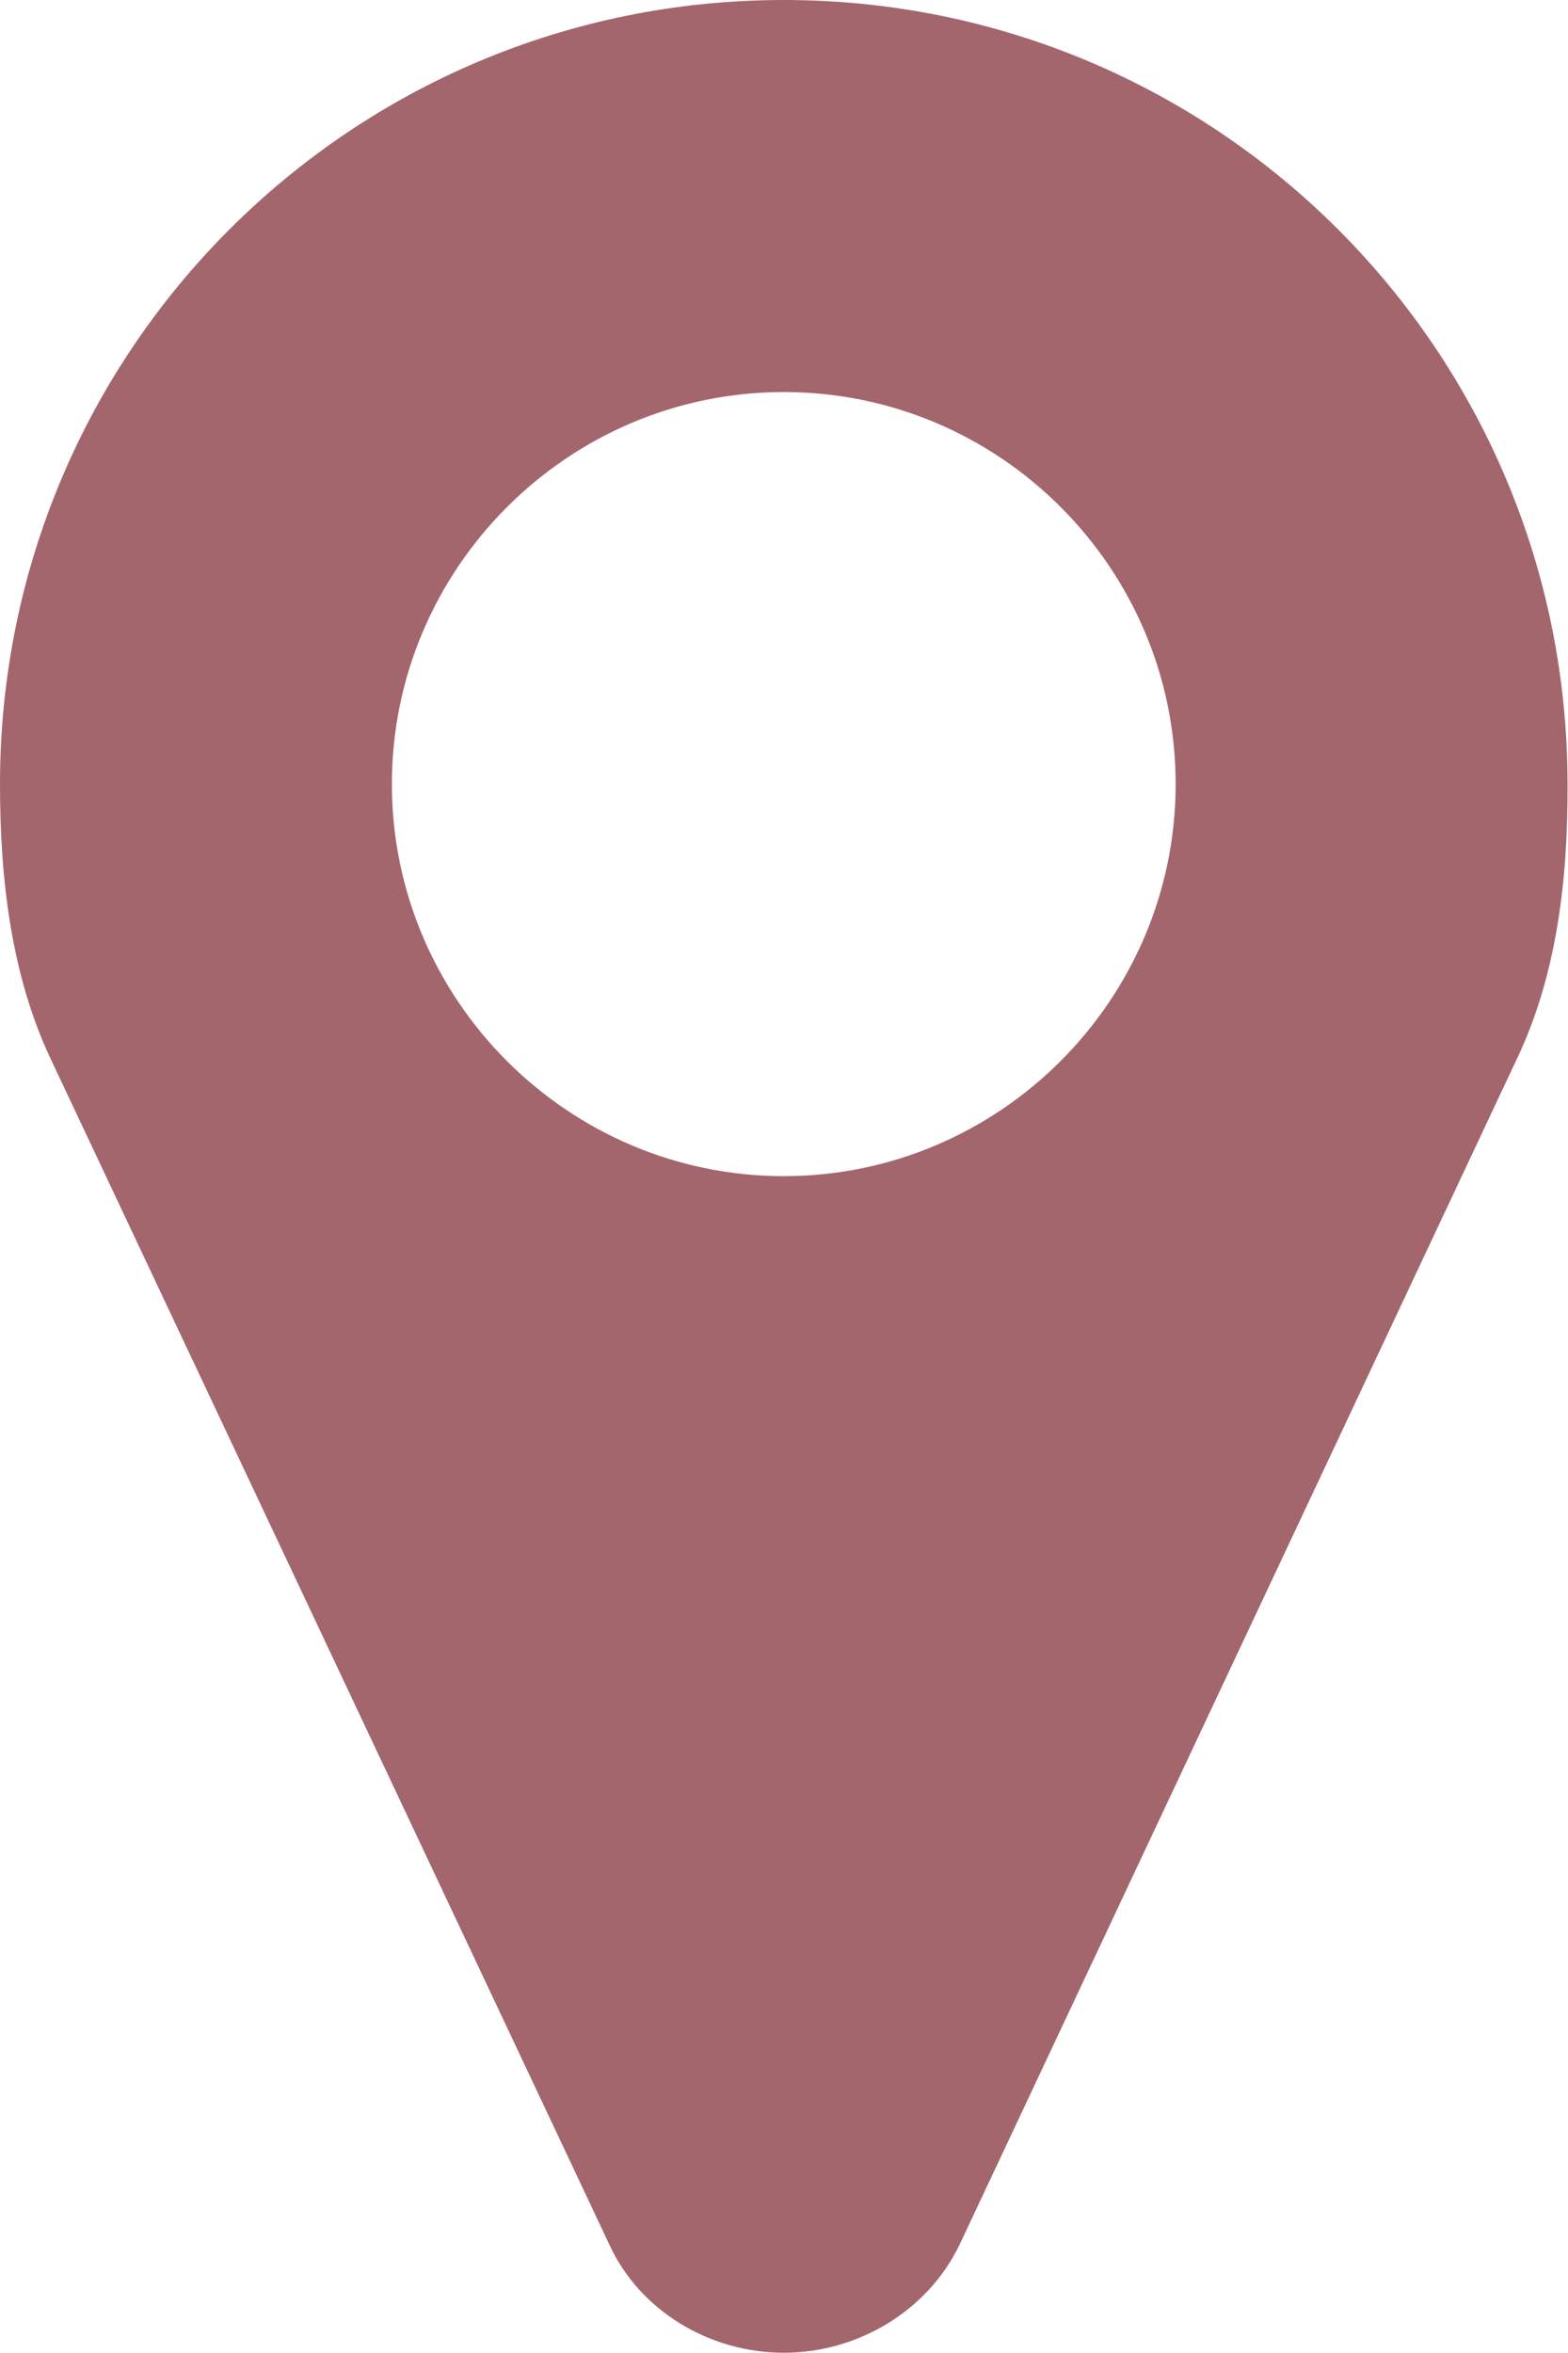 <?xml version="1.0" encoding="utf-8"?>
<svg version="1.1" id="_x32_" xmlns="http://www.w3.org/2000/svg" xmlns:xlink="http://www.w3.org/1999/xlink" x="0px" y="0px"
  viewBox="0 0 332.9 499.3" xml:space="preserve">
<g>
  <path fill="#a3666d" class="st0" d="M322.1,224.6L203.8,476.2c-6.8,14.3-21.8,23.1-37.4,23.1s-30.6-8.8-37.1-23.1L10.7,224.6
    C2.3,206.7,0,186.3,0,166.4C0,74.4,74.4,0,166.4,0s166.4,74.4,166.4,166.4C332.9,186.3,330.6,206.7,322.1,224.6z M166.4,83.2
    c-45.8,0-83.2,37.4-83.2,83.2s37.4,83.2,83.2,83.2s83.2-37.4,83.2-83.2S212.3,83.2,166.4,83.2z"/>
</g>
</svg>
